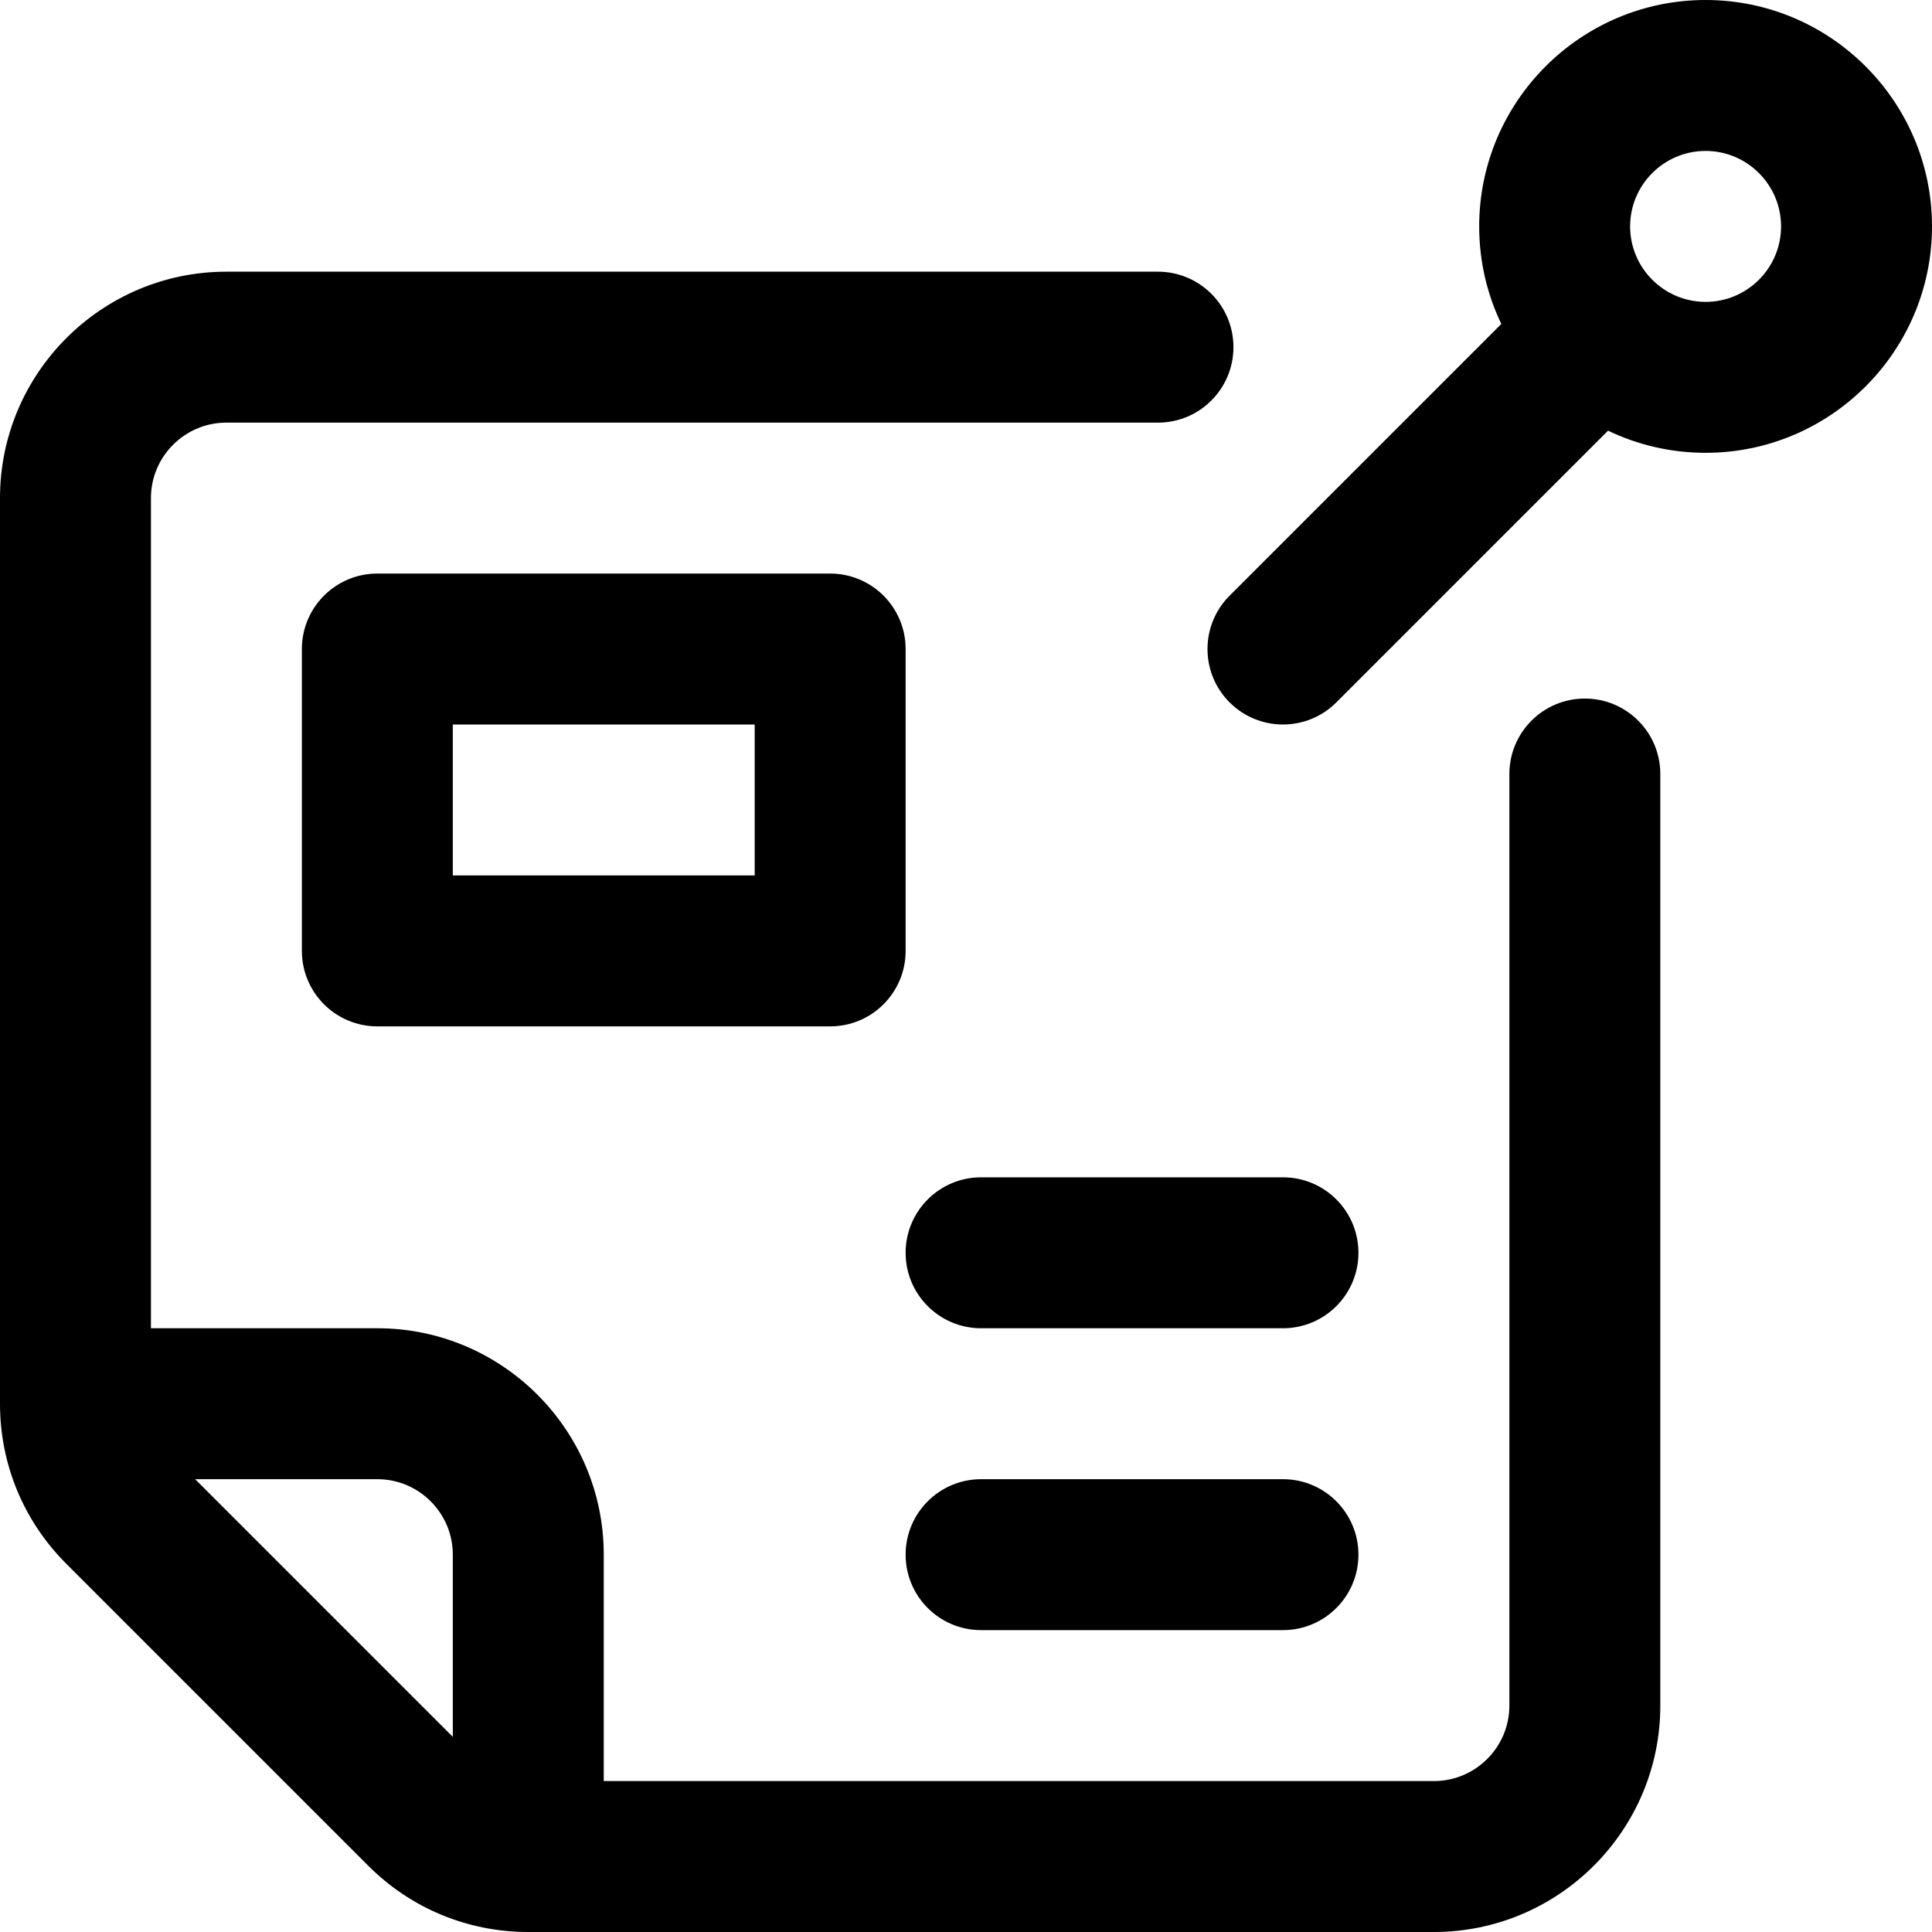 <svg id="Capa_1" enable-background="new 0 0 512 512" height="512" viewBox="0 0 512 512" width="512" xmlns="http://www.w3.org/2000/svg"><g id="Notes"><g><path d="m452 0c-33.084 0-60 26.916-60 60 0 9.251 2.108 18.019 5.864 25.852l-72.006 72.006c-7.811 7.81-7.811 20.474 0 28.284 7.81 7.81 20.475 7.81 28.285 0l72.006-72.006c7.833 3.756 16.6 5.863 25.852 5.863 33.084 0 60-26.916 60-60s-26.917-59.999-60.001-59.999zm0 80c-11.028 0-20-8.972-20-20s8.972-20 20-20 20 8.972 20 20-8.972 20-20 20z"/><g><path d="m420 185.125c-11.046 0-20 8.954-20 20v246.875c0 11.028-8.972 20-20 20h-220v-60c0-33.084-26.916-60-60-60h-60v-220c0-11.028 8.972-20 20-20h246.875c11.046 0 20-8.954 20-20s-8.954-20-20-20h-246.875c-33.084 0-60 26.916-60 60v240c0 16.027 6.241 31.094 17.574 42.426l80 80c11.331 11.333 26.399 17.574 42.426 17.574h240c33.084 0 60-26.916 60-60v-246.875c0-11.046-8.954-20-20-20zm-368.284 206.875h48.284c11.028 0 20 8.972 20 20v48.284z"/><path d="m240 172c0-11.046-8.954-20-20-20h-120c-11.046 0-20 8.954-20 20v80c0 11.046 8.954 20 20 20h120c11.046 0 20-8.954 20-20zm-40 60h-80v-40h80z"/><path d="m240 332c0 11.046 8.954 20 20 20h80c11.046 0 20-8.954 20-20s-8.954-20-20-20h-80c-11.046 0-20 8.954-20 20z"/><path d="m340 392h-80c-11.046 0-20 8.954-20 20s8.954 20 20 20h80c11.046 0 20-8.954 20-20s-8.954-20-20-20z"/></g></g></g></svg>